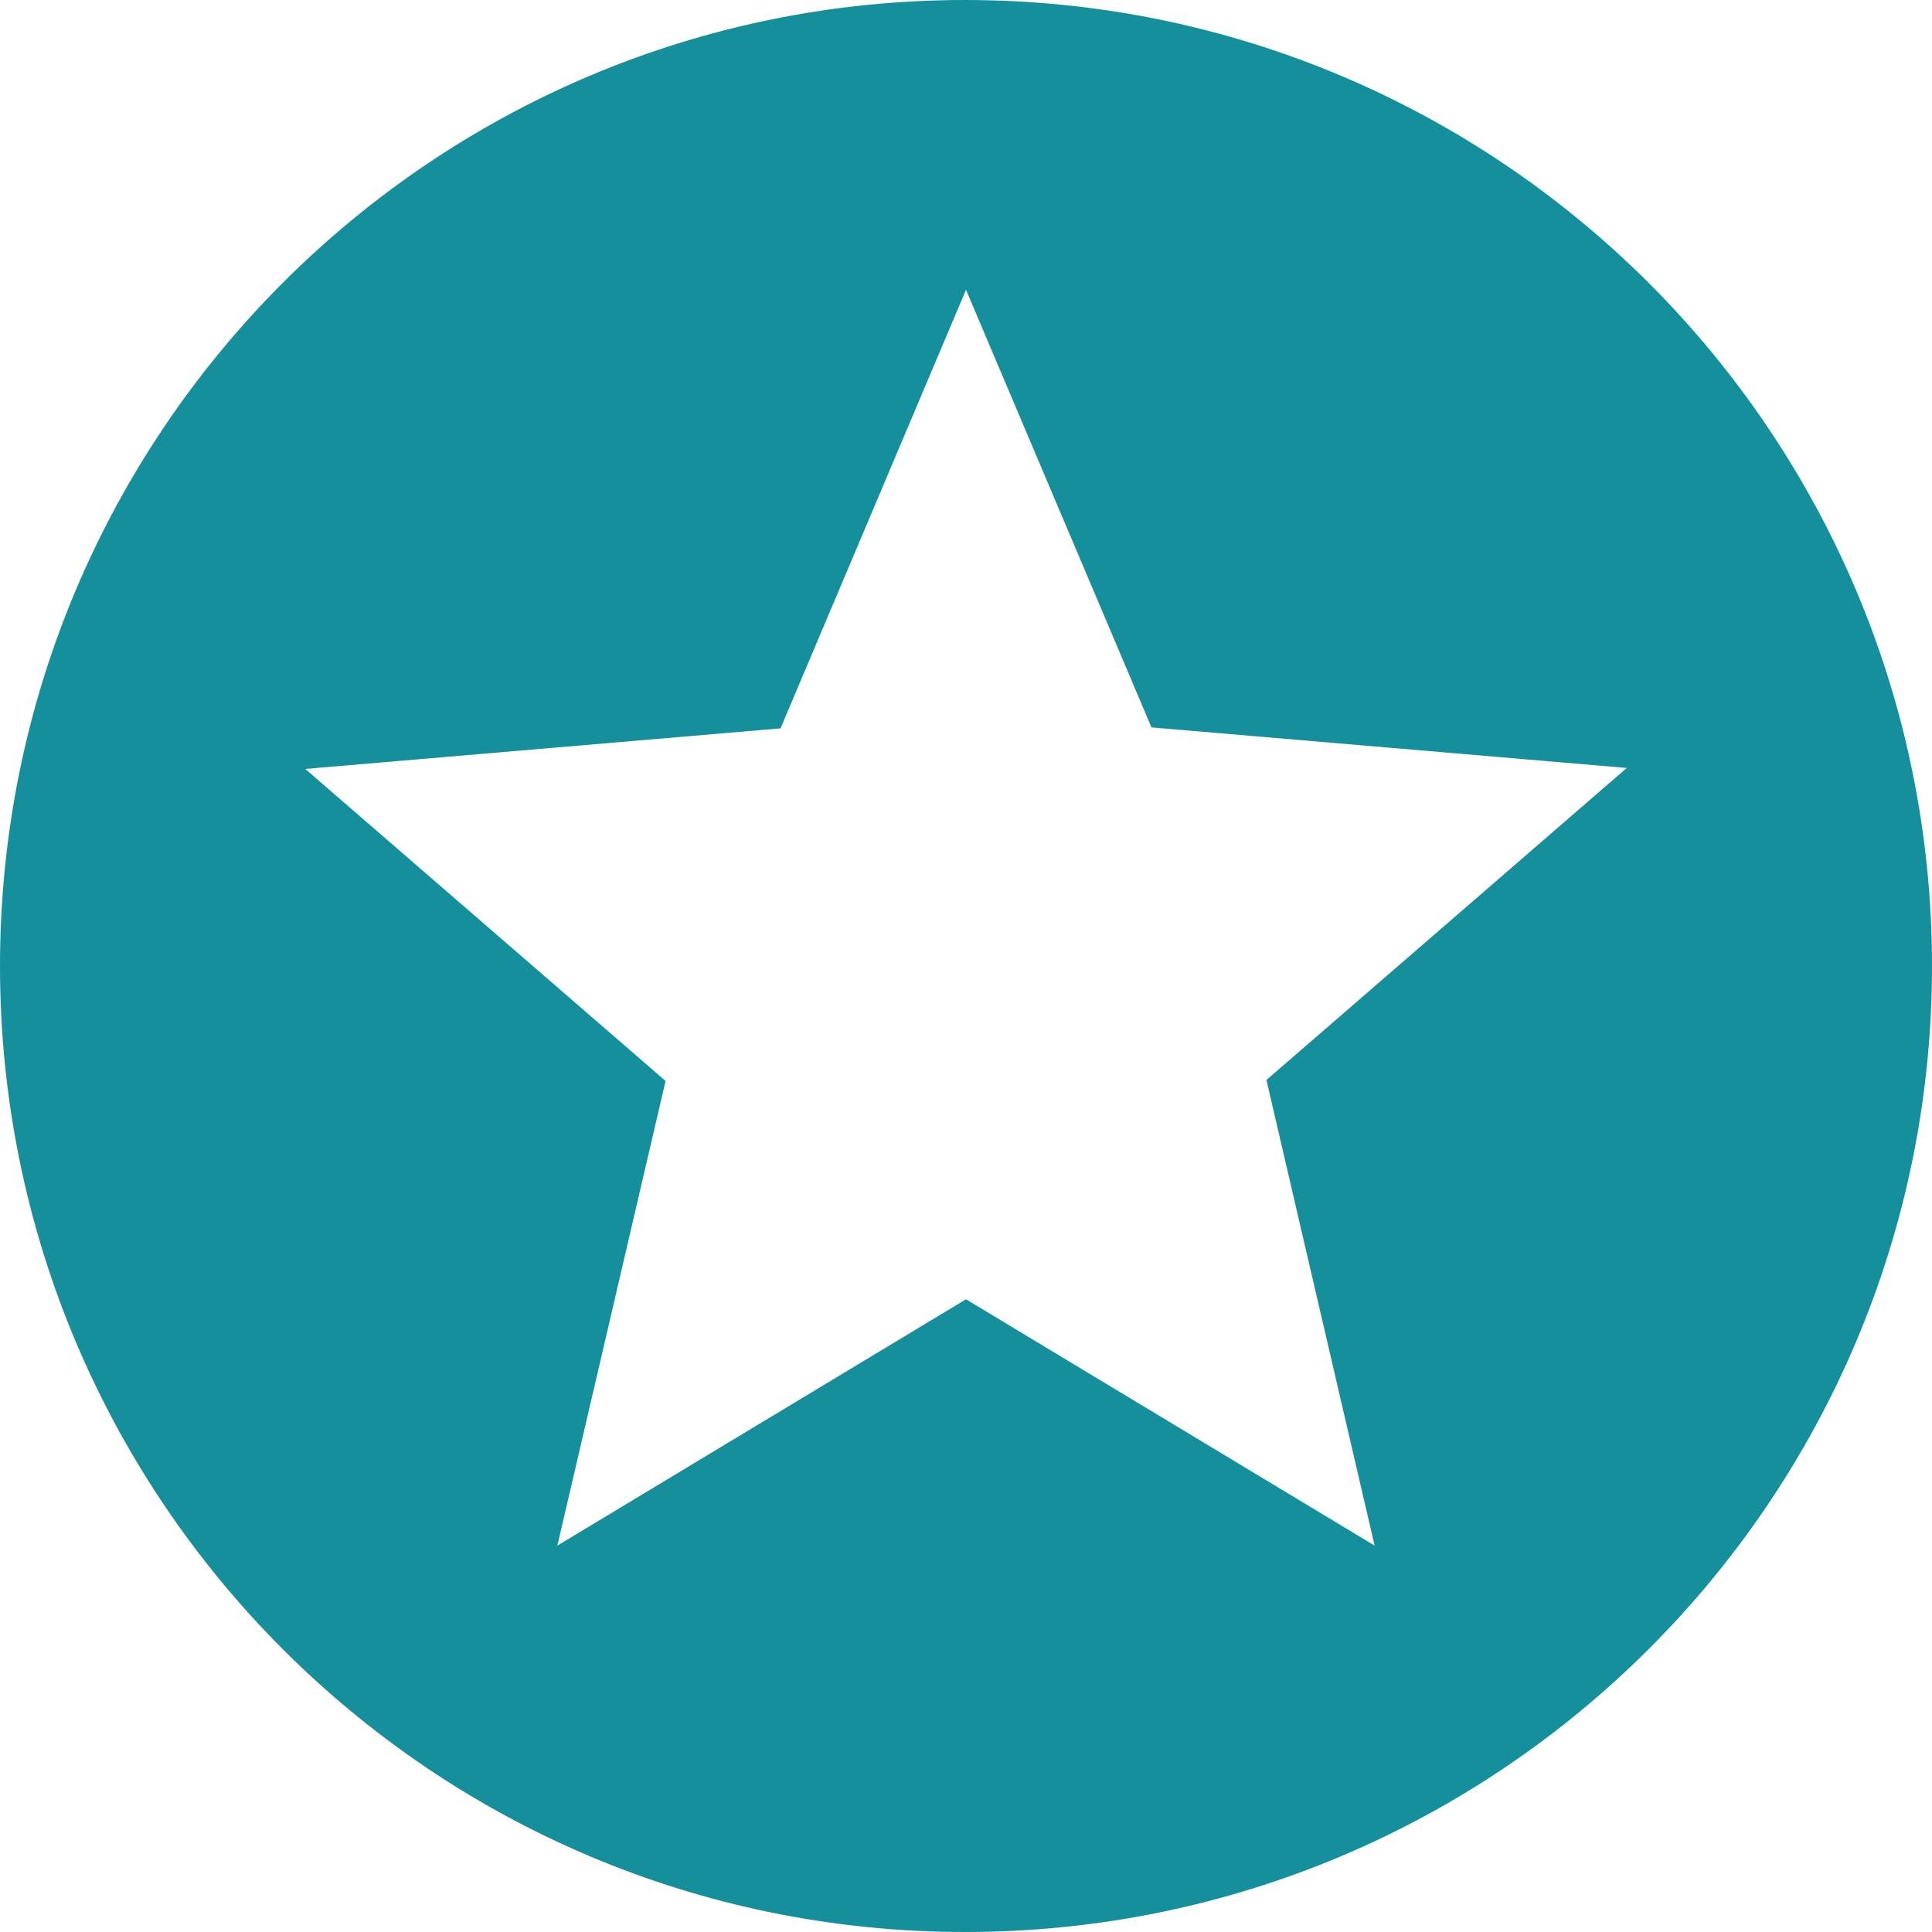 <svg width="18" height="18" viewBox="0 0 18 18" fill="none" xmlns="http://www.w3.org/2000/svg">
<path d="M8.991 0C4.023 0 0 4.032 0 9C0 13.968 4.023 18 8.991 18C13.968 18 18 13.968 18 9C18 4.032 13.968 0 8.991 0ZM12.807 14.4L9 12.105L5.193 14.4L6.201 10.071L2.844 7.164L7.272 6.786L9 2.7L10.728 6.777L15.156 7.155L11.799 10.062L12.807 14.4Z" fill="#168F9C"/>
</svg>
